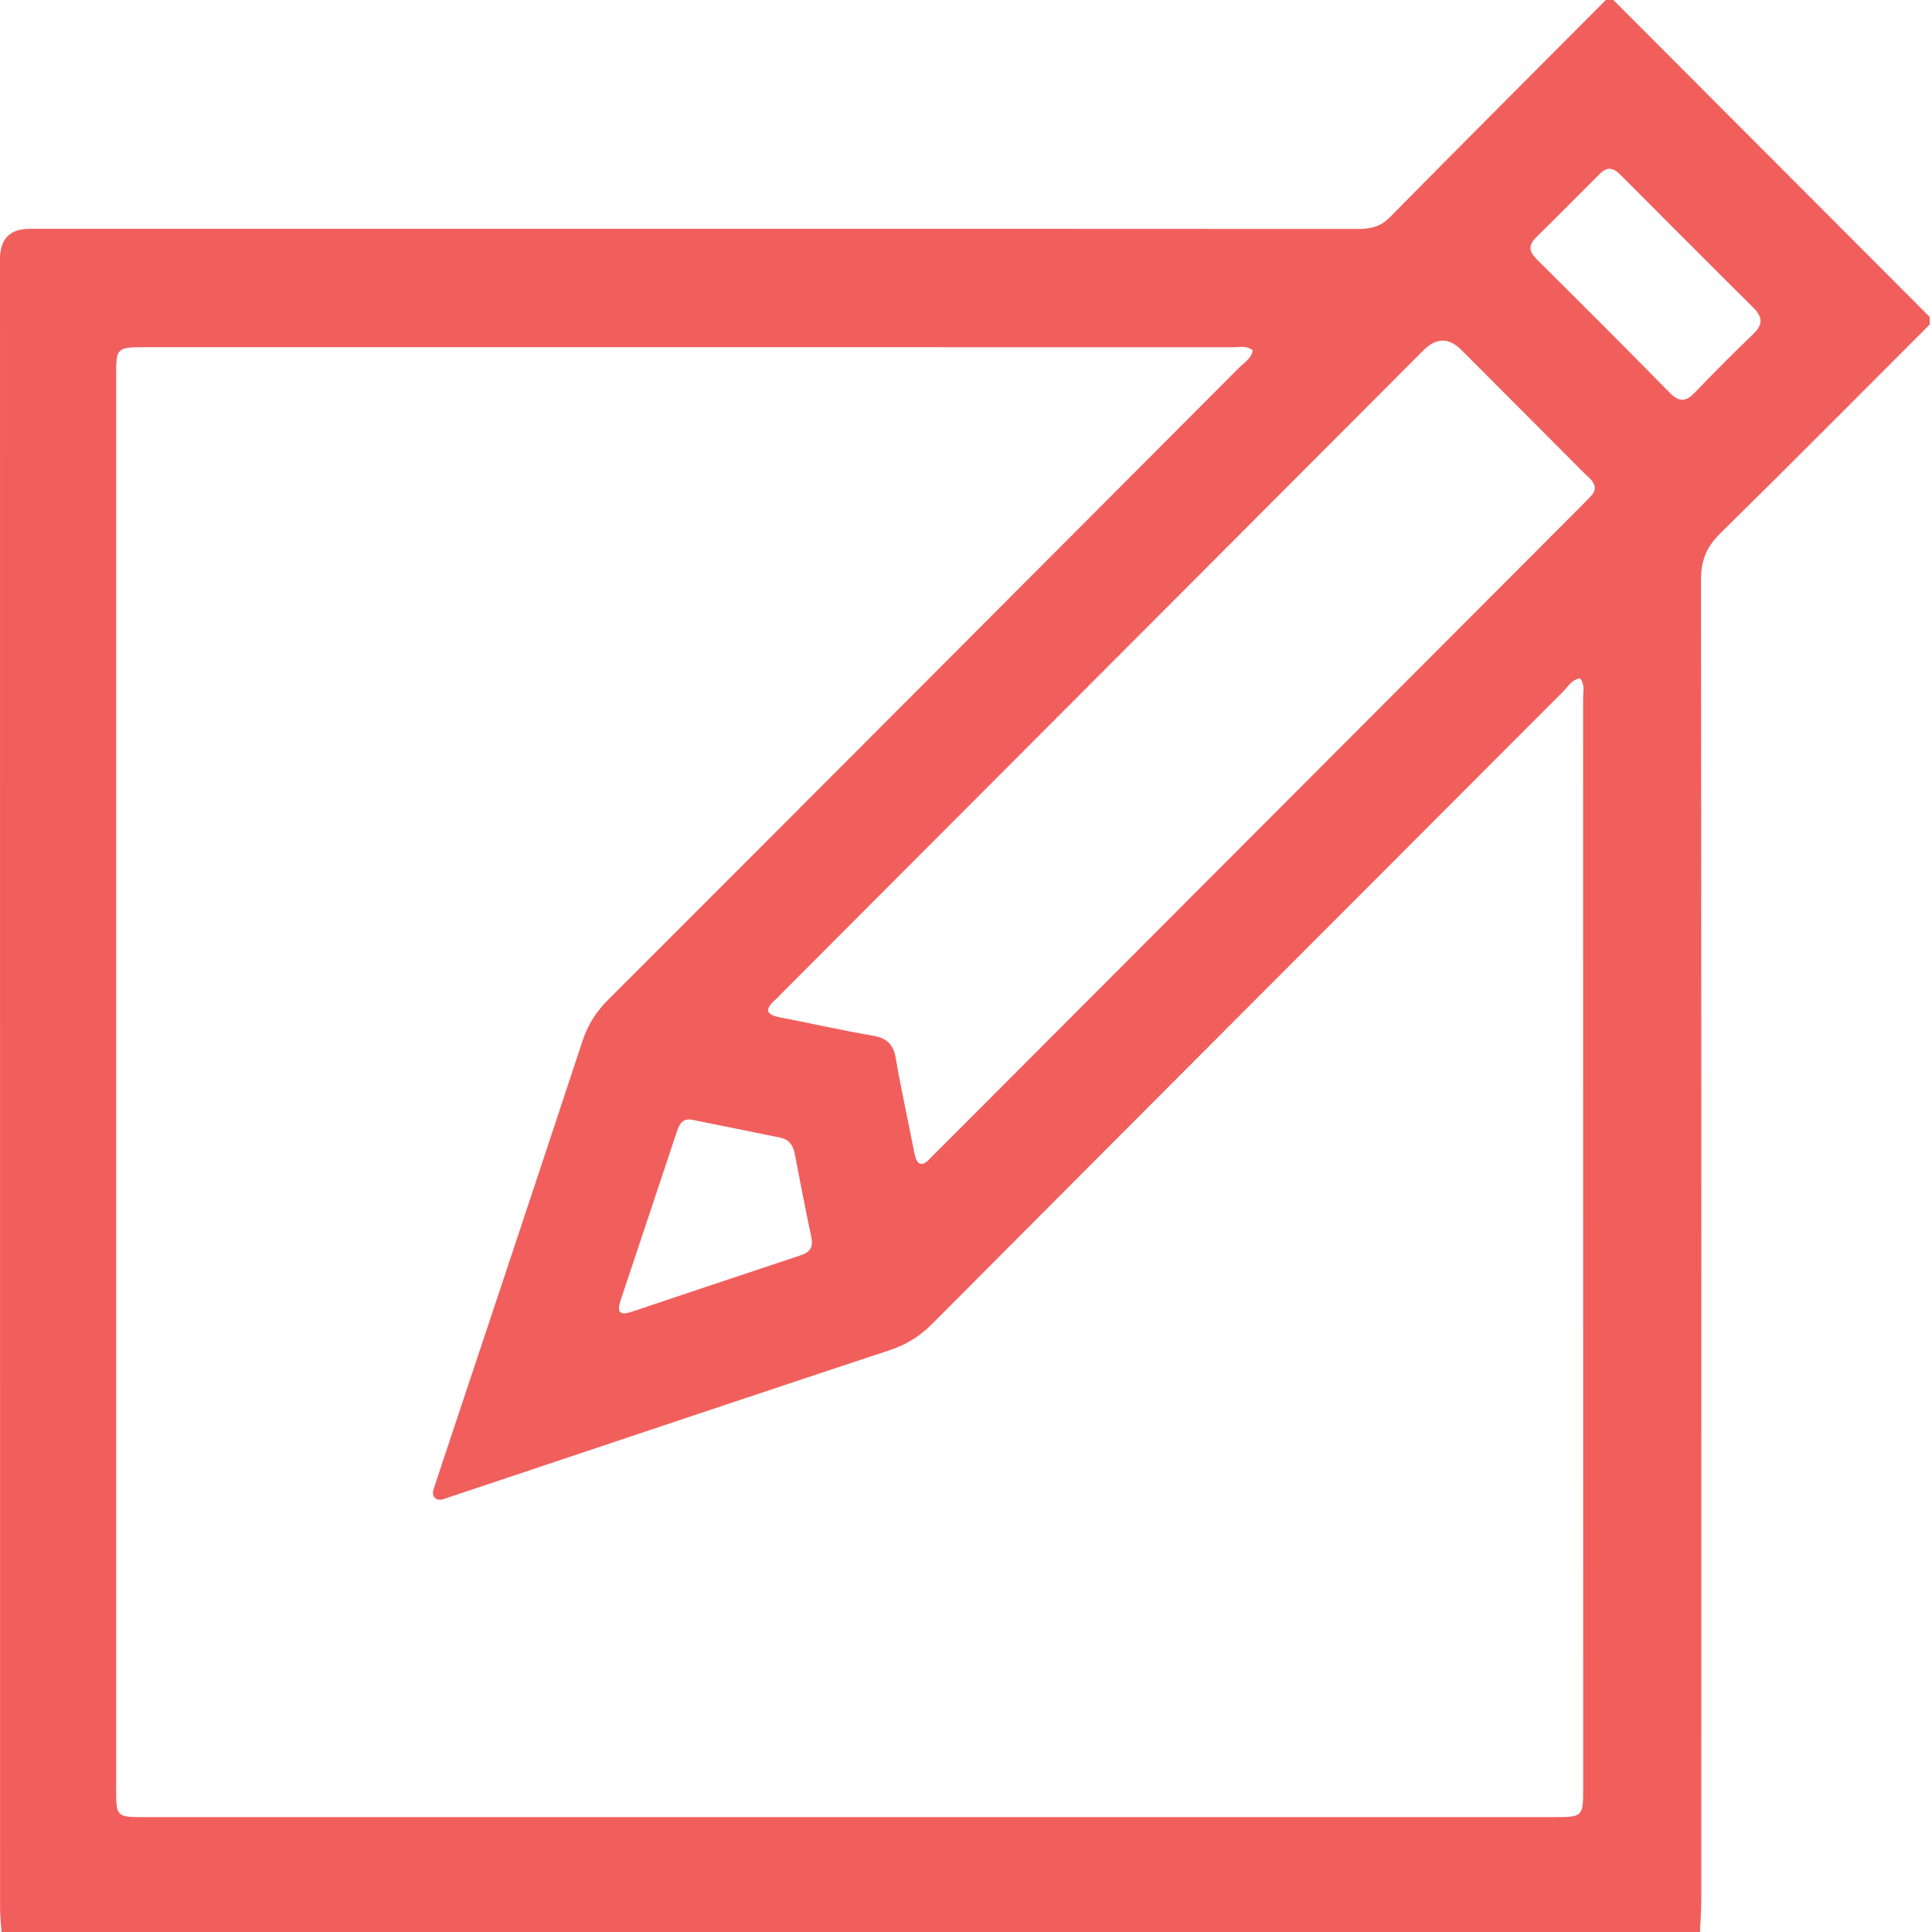 <svg width="512" height="512" viewBox="0 0 512 512" fill="none" xmlns="http://www.w3.org/2000/svg">
<g clip-path="url(#clip0_1814_9404)">
<g clip-path="url(#clip1_1814_9404)">
<path d="M425.56 0C426.23 0 426.89 0 427.56 0C455.51 28 483.45 56 511.4 84V86C492.92 104.48 474.52 123.04 455.88 141.36C452.27 144.91 450.77 148.51 450.78 153.6C450.91 270.24 450.88 386.89 450.86 503.53C450.86 506.35 450.63 509.18 450.51 512H0.39C0.26 509.85 0.02 507.69 0.02 505.54C0 359.9 0 214.27 0 68.63C0 63.317 2.617 60.653 7.85 60.64C72.88 60.64 137.9 60.64 202.93 60.64C255.15 60.64 307.37 60.63 359.59 60.67C362.85 60.67 365.64 60.29 368.17 57.73C387.23 38.42 406.41 19.23 425.56 0ZM332.03 92.91C330.43 91.45 328.51 92.04 326.78 92.03C230.65 92 134.51 92 38.38 92.01C30.94 92.01 30.78 92.19 30.78 99.51C30.78 224.33 30.78 349.15 30.78 473.97C30.78 481.5 30.83 481.55 38.25 481.55C162.82 481.55 287.4 481.55 411.97 481.55C419.4 481.55 419.56 481.41 419.56 474.04C419.56 377.72 419.56 281.4 419.54 185.08C419.54 183.33 420.08 181.42 418.73 179.76C416.5 180.09 415.51 182.01 414.17 183.35C358.4 239.18 302.63 295.02 246.95 350.93C243.67 354.22 240.06 356.4 235.67 357.85C207.09 367.28 178.57 376.87 150.02 386.41C139.61 389.89 129.22 393.39 118.8 396.84C117.59 397.24 116.13 398.04 115.1 396.78C114.32 395.82 114.97 394.55 115.31 393.44C115.61 392.49 115.92 391.54 116.24 390.59C128.97 352.35 141.75 314.13 154.37 275.86C155.77 271.6 157.95 268.17 161.1 265.02C216.9 209.22 272.63 153.35 328.35 97.47C329.7 96.11 331.56 95.08 332.01 92.89L332.03 92.91ZM422.65 129.05C422.33 127.39 420.87 126.43 419.72 125.27C408.92 114.41 398.09 103.57 387.27 92.73C383.963 89.417 380.613 89.457 377.22 92.85C320.64 149.53 264.07 206.22 207.49 262.91C206.78 263.62 206.12 264.37 205.37 265.03C202.36 267.72 203.31 268.98 206.85 269.65C215.01 271.21 223.12 273.07 231.3 274.46C234.99 275.09 236.74 276.7 237.38 280.43C238.82 288.79 240.67 297.09 242.29 305.42C242.94 308.77 244.21 309.52 246.69 306.8C247.59 305.82 248.57 304.92 249.51 303.97C305.62 247.76 361.72 191.54 417.83 135.33C419.01 134.15 420.18 132.97 421.33 131.77C422.02 131.05 422.7 130.3 422.64 129.05H422.65ZM426.7 44.73C425.41 44.69 424.53 45.5 423.71 46.32C418.17 51.84 412.69 57.41 407.11 62.89C404.93 65.02 405.22 66.71 407.29 68.76C419.09 80.48 430.86 92.23 442.52 104.1C444.98 106.61 446.77 106.5 449.12 104.06C454.19 98.78 459.35 93.59 464.63 88.52C467.3 85.96 467.12 83.97 464.56 81.44C452.97 69.98 441.5 58.39 429.98 46.87C429.05 45.94 428.15 44.91 426.7 44.75V44.73ZM183.38 296.75C181 296.3 180.07 297.8 179.45 299.67C174.45 314.67 169.47 329.67 164.45 344.66C163.4 347.8 164.29 348.68 167.42 347.63C182.38 342.6 197.35 337.59 212.33 332.62C214.87 331.78 215.55 330.28 214.98 327.66C213.4 320.35 212.02 312.99 210.59 305.64C210.17 303.46 209 301.95 206.81 301.5C199.01 299.88 191.19 298.33 183.38 296.75Z" fill="#F15F5C"/>
</g>
</g>
<defs>
<clipPath id="clip0_1814_9404">
<rect width="512" height="512" fill="white"/>
</clipPath>
<clipPath id="clip1_1814_9404">
<rect width="511.39" height="512" fill="white"/>
</clipPath>
</defs>
</svg>
